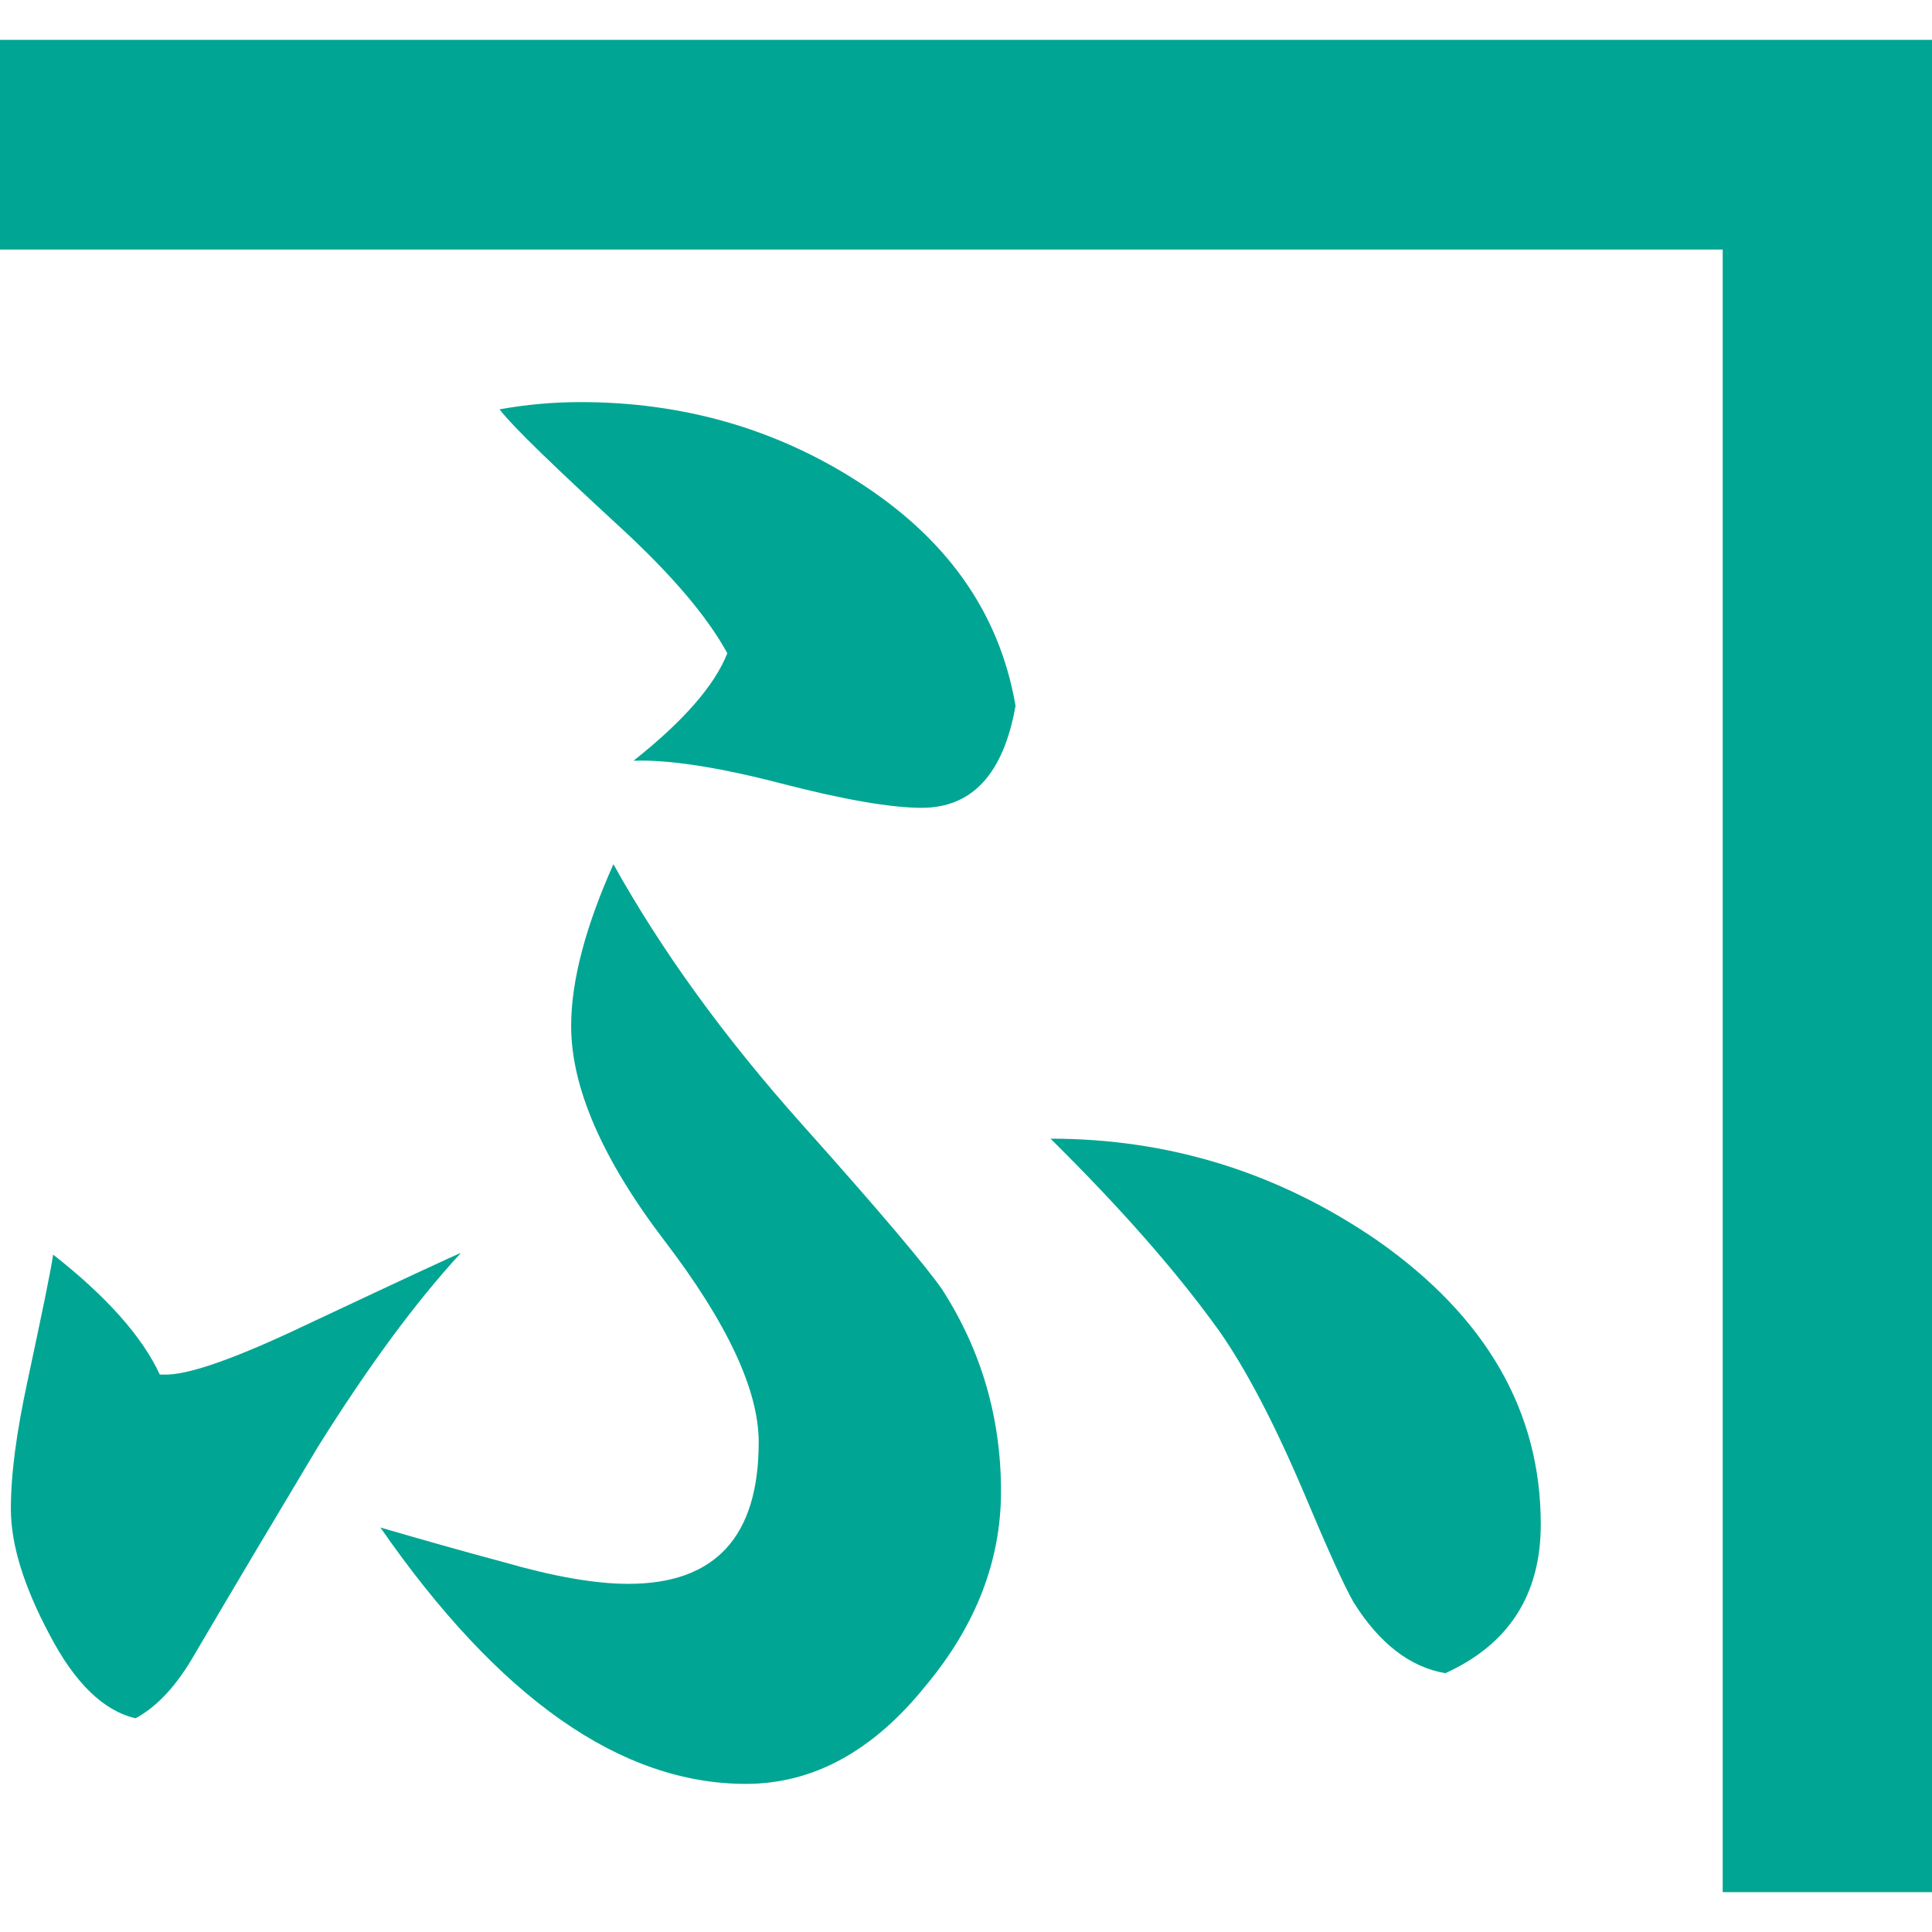 <?xml version="1.0" encoding="UTF-8"?><svg id="uuid-2500cf5d-1863-46ae-a575-6152eb76251e" xmlns="http://www.w3.org/2000/svg" viewBox="0 0 48 48"><defs><style>.uuid-221eb7c6-df8a-476e-964f-cd13efb70d1e{fill:#00a693;}</style></defs><polygon class="uuid-221eb7c6-df8a-476e-964f-cd13efb70d1e" points="48 47.01 42.8 47.01 42.8 6.2 0 6.2 0 .99 48 .99 48 47.01"/><path class="uuid-221eb7c6-df8a-476e-964f-cd13efb70d1e" d="M11.45,31.13c-1.16,1.26-2.34,2.88-3.56,4.83-1.03,1.72-2.05,3.43-3.06,5.15-.43.75-.91,1.28-1.46,1.58-.79-.18-1.51-.87-2.14-2.08-.64-1.2-.96-2.24-.96-3.12s.14-1.9.41-3.16c.36-1.69.58-2.74.64-3.16,1.34,1.05,2.22,2.05,2.65,2.98h.09c.58.03,1.78-.39,3.6-1.26,2.49-1.17,3.76-1.76,3.79-1.76ZM24.87,37.05c0,1.72-.62,3.33-1.87,4.83-1.31,1.63-2.8,2.44-4.47,2.44-3.1,0-6.13-2.12-9.08-6.37,1.03.3,2.05.59,3.06.86,1.25.36,2.28.54,3.1.54,2.16,0,3.24-1.17,3.24-3.52,0-1.29-.78-2.96-2.33-4.99-1.55-2.03-2.33-3.82-2.33-5.35,0-1.11.35-2.45,1.05-4.02,1.19,2.14,2.75,4.3,4.7,6.48,1.95,2.18,3.1,3.55,3.47,4.09.97,1.51,1.46,3.18,1.46,5.02ZM25.23,17.54c-.3,1.69-1.08,2.53-2.33,2.53-.76,0-1.93-.2-3.51-.61-1.58-.41-2.8-.59-3.65-.56,1.25-.99,2.02-1.88,2.33-2.67-.49-.9-1.37-1.94-2.65-3.12-1.64-1.51-2.65-2.48-3.01-2.94.67-.12,1.34-.18,2.01-.18,2.52,0,4.81.65,6.84,1.94,2.25,1.42,3.57,3.28,3.97,5.6ZM38.28,37.87c0,1.75-.79,2.98-2.37,3.7-.88-.15-1.64-.74-2.28-1.76-.24-.42-.65-1.33-1.23-2.71-.73-1.72-1.43-3.06-2.1-4.02-1.06-1.48-2.46-3.07-4.2-4.79,2.95,0,5.66.84,8.12,2.53,2.71,1.9,4.06,4.25,4.06,7.05Z"/></svg>